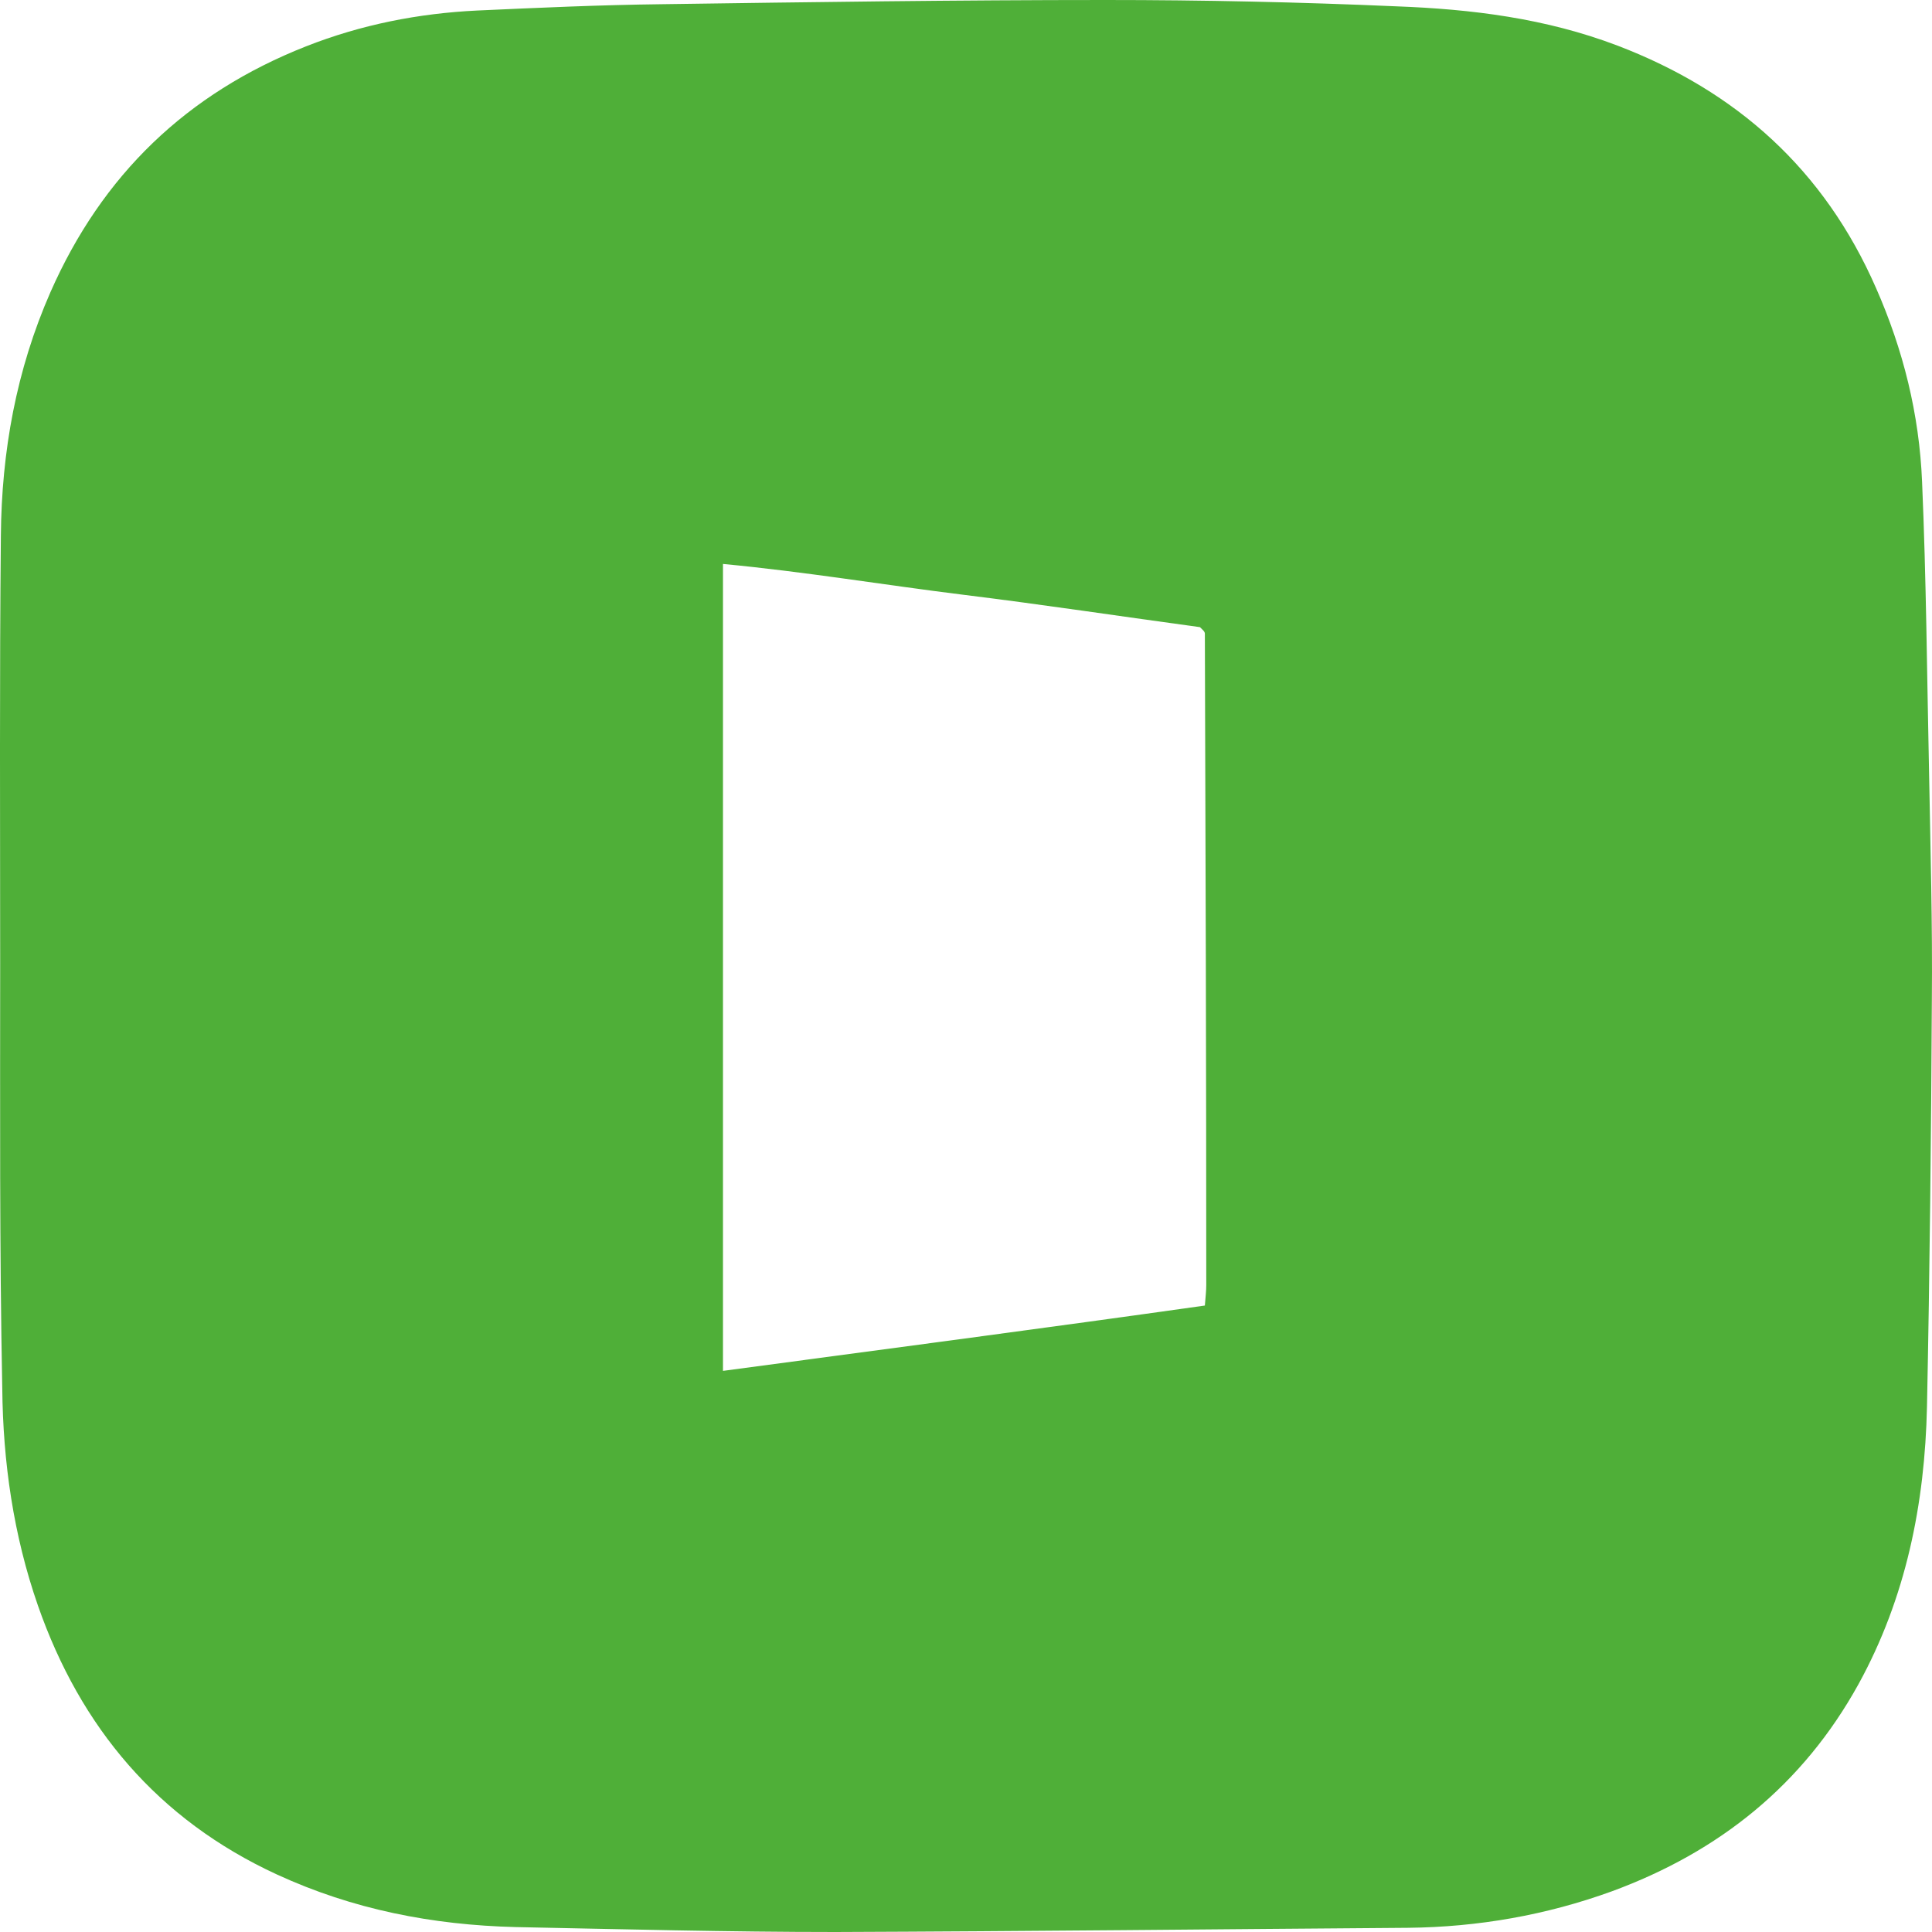<svg width="80" height="80" viewBox="0 0 80 80" fill="none" xmlns="http://www.w3.org/2000/svg">
<path d="M0.007 39.898C0.007 33.995 -0.022 28.092 0.036 22.188C0.065 18.699 0.672 15.325 2.089 12.097C4.229 7.241 7.728 3.868 12.673 1.919C14.958 1.018 17.329 0.553 19.758 0.436C22.303 0.32 24.848 0.204 27.421 0.174C33.552 0.087 39.654 0 45.784 0C49.804 0 53.824 0.087 57.814 0.262C60.937 0.378 64.003 0.756 66.981 1.89C71.926 3.78 75.541 7.037 77.681 11.923C78.809 14.482 79.474 17.157 79.589 19.949C79.763 23.962 79.792 28.004 79.879 32.017C79.936 35.158 80.023 38.299 79.994 41.41C79.965 47.023 79.907 52.635 79.792 58.248C79.705 62.261 78.924 66.158 76.958 69.735C74.644 73.922 71.174 76.685 66.75 78.313C64.031 79.302 61.198 79.796 58.306 79.826C50.411 79.884 42.488 79.971 34.593 80C30.169 80 25.744 79.884 21.349 79.796C17.907 79.709 14.611 79.069 11.459 77.615C6.543 75.347 3.333 71.538 1.569 66.478C0.557 63.57 0.123 60.545 0.094 57.492C-0.022 51.647 0.007 45.772 0.007 39.898ZM29.937 56.765C36.675 55.863 43.297 54.991 49.891 54.06C49.92 53.682 49.949 53.45 49.949 53.217C49.949 44.231 49.92 35.216 49.891 26.23C49.891 26.201 49.862 26.143 49.833 26.114C49.804 26.085 49.775 26.056 49.688 25.969C46.478 25.532 43.211 25.038 39.914 24.631C36.617 24.224 33.321 23.671 29.937 23.352C29.937 34.547 29.937 45.54 29.937 56.765Z" fill="#4FAF38"/>
</svg>
